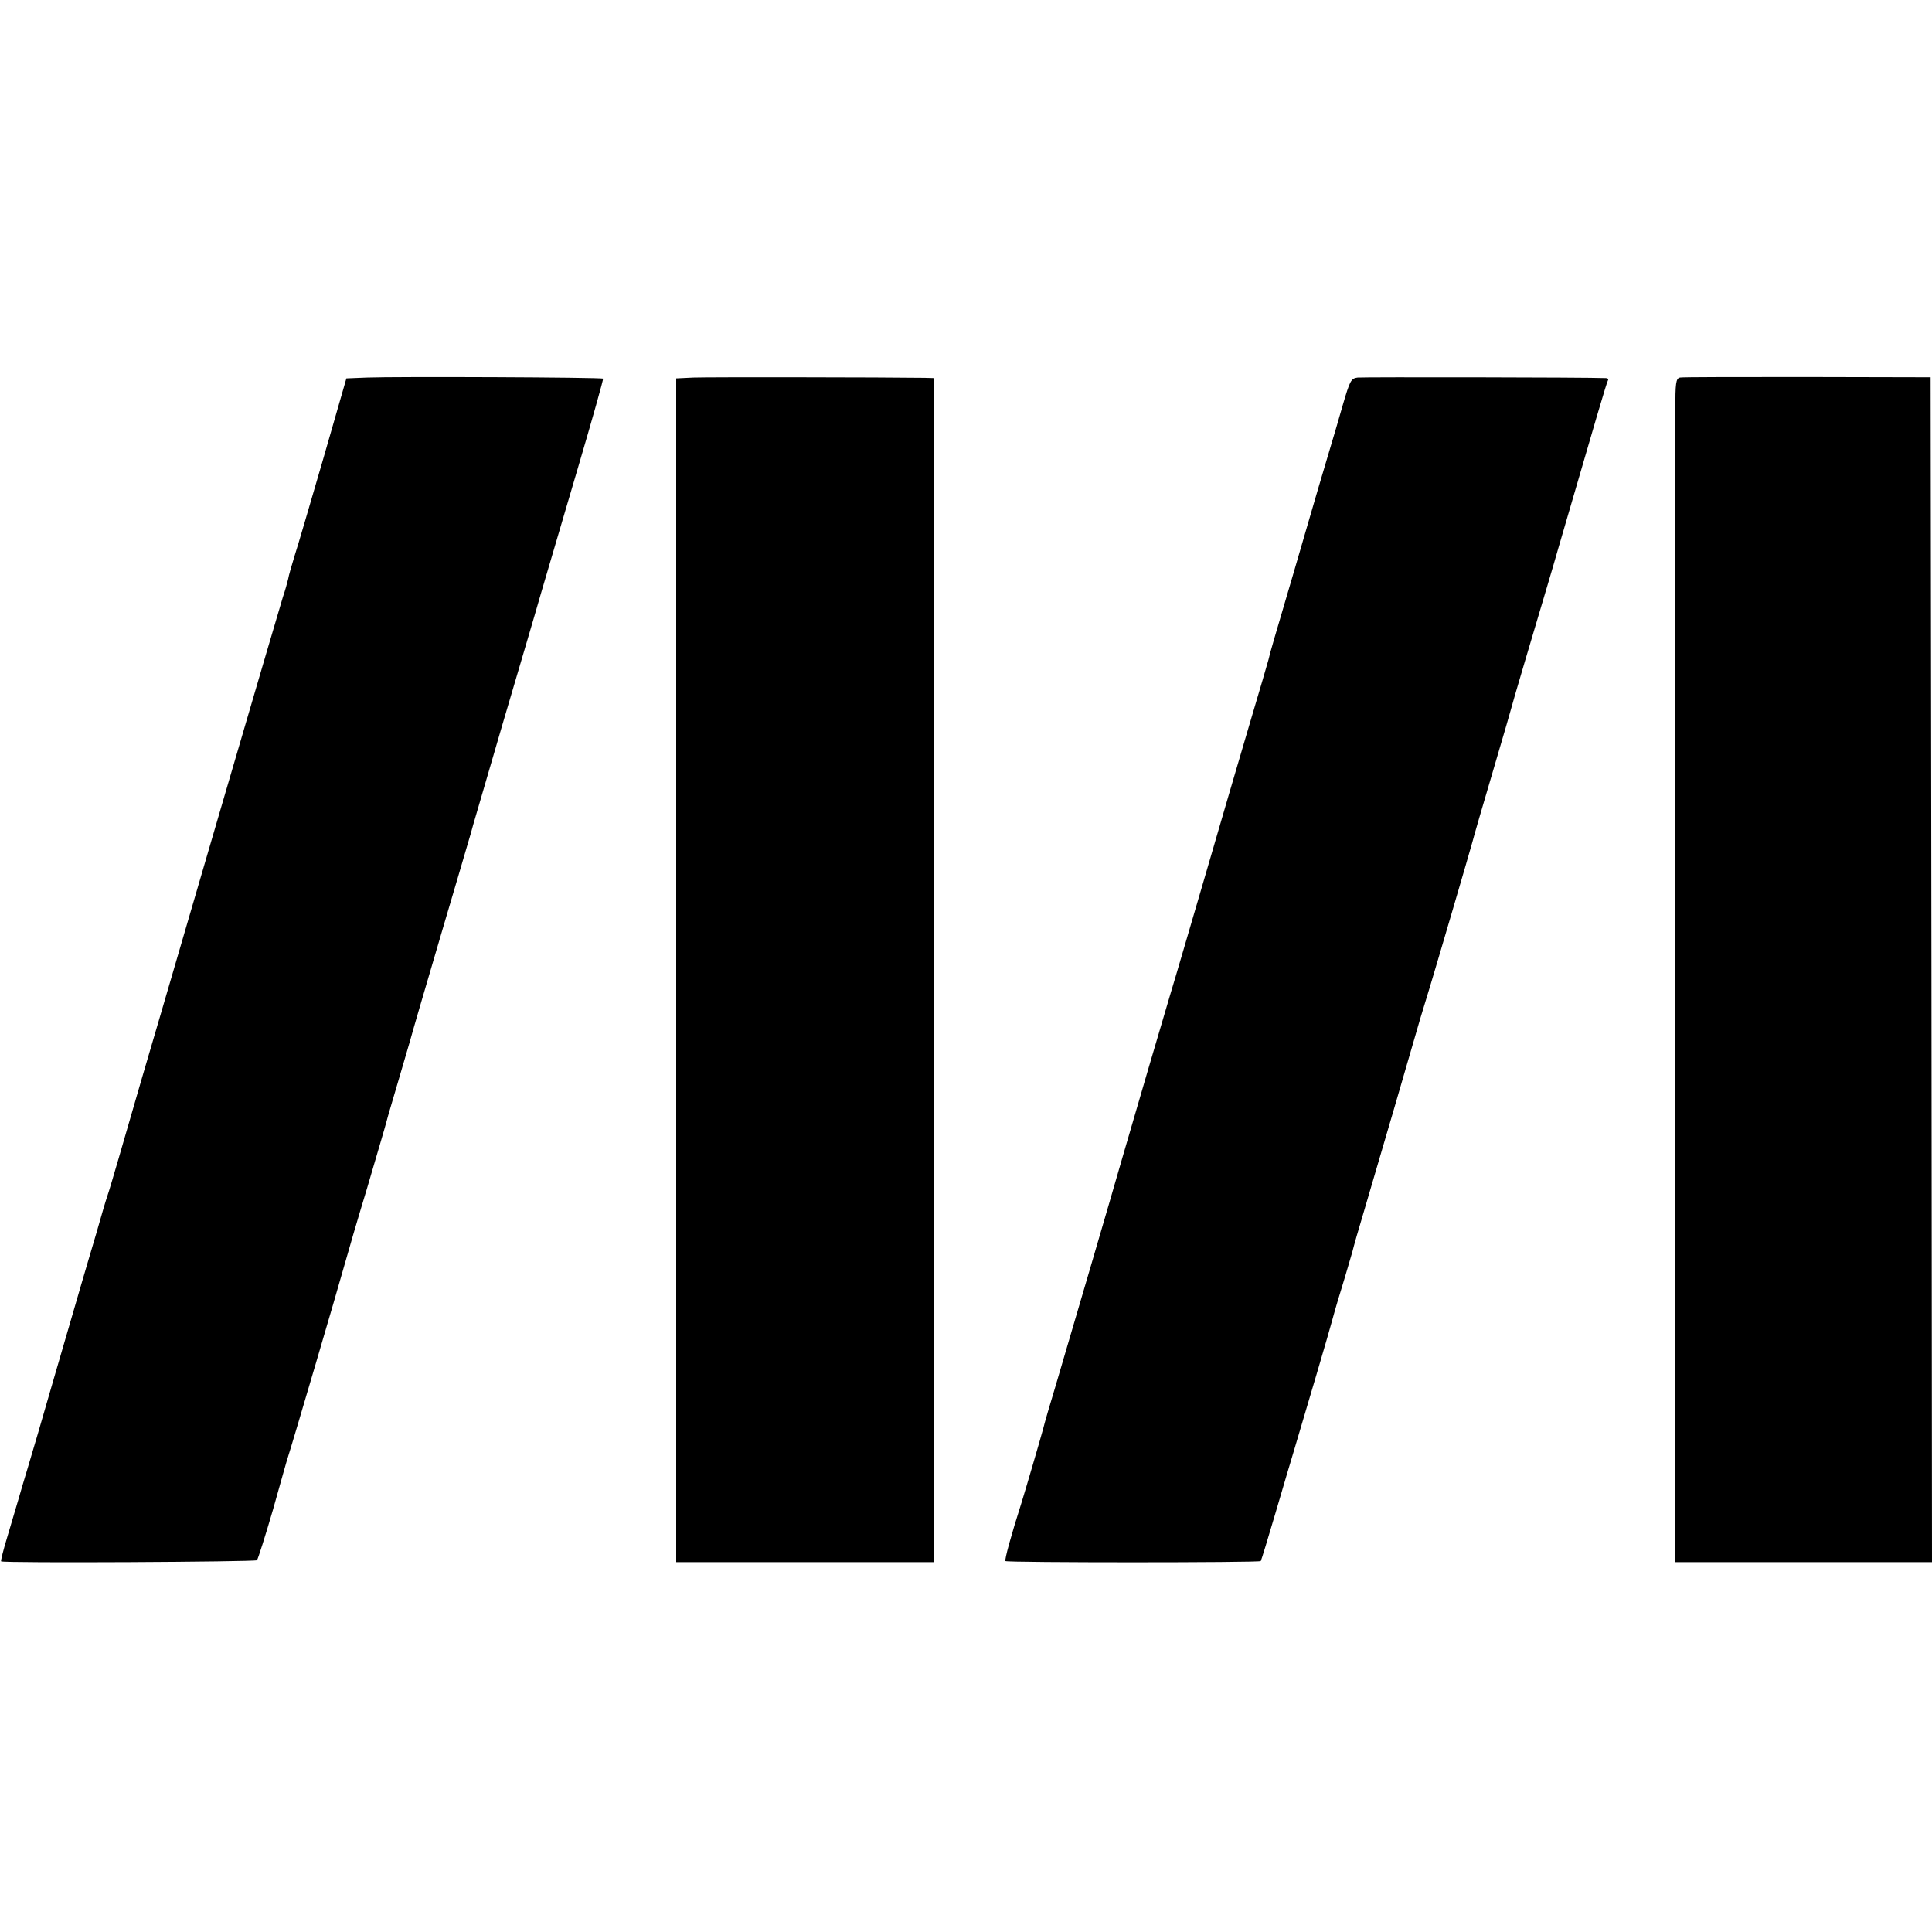 <?xml version="1.0" standalone="no"?>
<!DOCTYPE svg PUBLIC "-//W3C//DTD SVG 20010904//EN"
 "http://www.w3.org/TR/2001/REC-SVG-20010904/DTD/svg10.dtd">
<svg version="1.0" xmlns="http://www.w3.org/2000/svg"
 width="700pt" height="700pt" viewBox="0 0 700 700"
 preserveAspectRatio="xMidYMid meet">
<g transform="translate(0,700) scale(0.1,-0.1)"
fill="#000000" stroke="none">
<path d="M1330 5632 l-75 -3 -84 -292 c-47 -161 -93 -319 -104 -352 -10 -33
-21 -70 -23 -83 -3 -13 -11 -42 -19 -65 -7 -23 -104 -352 -215 -732 -111 -379
-212 -726 -225 -770 -27 -91 -111 -378 -156 -535 -17 -58 -34 -116 -39 -130
-5 -14 -23 -74 -40 -135 -18 -60 -43 -146 -56 -190 -13 -44 -57 -197 -99 -340
-41 -143 -84 -289 -95 -325 -11 -36 -26 -87 -34 -115 -8 -27 -26 -88 -40 -135
-14 -46 -24 -86 -22 -87 7 -7 921 -2 927 4 4 5 30 87 58 183 27 96 51 182 54
190 15 45 184 620 206 700 10 36 46 160 81 275 34 116 66 224 70 240 4 17 25
86 45 155 20 69 39 132 41 140 2 8 17 60 33 115 16 55 57 195 91 310 34 116
71 239 81 275 11 36 21 72 23 80 2 8 50 170 105 360 56 190 120 406 141 480
22 74 82 279 134 455 52 176 93 322 91 323 -4 5 -756 8 -855 4z"/>
<path d="M2513 5632 l-63 -3 0 -2144 0 -2145 468 0 467 0 0 2145 0 2145 -35 1
c-139 2 -787 3 -837 1z"/>
<path d="M4919 5632 c-24 -3 -28 -11 -54 -100 -15 -53 -36 -124 -46 -157 -10
-33 -29 -98 -43 -145 -14 -47 -52 -179 -86 -295 -73 -248 -90 -305 -94 -325
-2 -8 -33 -114 -69 -235 -36 -121 -108 -368 -161 -550 -53 -181 -109 -373
-125 -425 -31 -104 -123 -417 -176 -600 -18 -63 -71 -245 -118 -405 -47 -159
-102 -346 -122 -415 -21 -69 -41 -138 -45 -155 -9 -34 -65 -225 -79 -270 -38
-119 -62 -207 -58 -211 5 -6 919 -6 925 0 2 3 26 81 53 173 27 92 58 197 69
233 42 140 132 446 135 460 2 8 17 62 35 120 18 58 35 119 40 135 4 17 23 84
43 150 41 138 180 614 203 695 9 30 25 82 35 115 19 62 147 498 154 525 4 16
31 110 93 320 22 74 42 144 45 155 5 21 89 304 134 455 14 47 31 105 38 130
136 467 176 604 181 612 3 5 -1 8 -8 8 -72 3 -879 4 -899 2z"/>
<path d="M6087 5632 c-15 -3 -17 -19 -17 -120 -1 -164 -1 -4033 0 -4109 l0
-63 465 0 465 0 -2 2146 -3 2147 -446 1 c-245 0 -453 0 -462 -2z"/>
</g>
</svg>